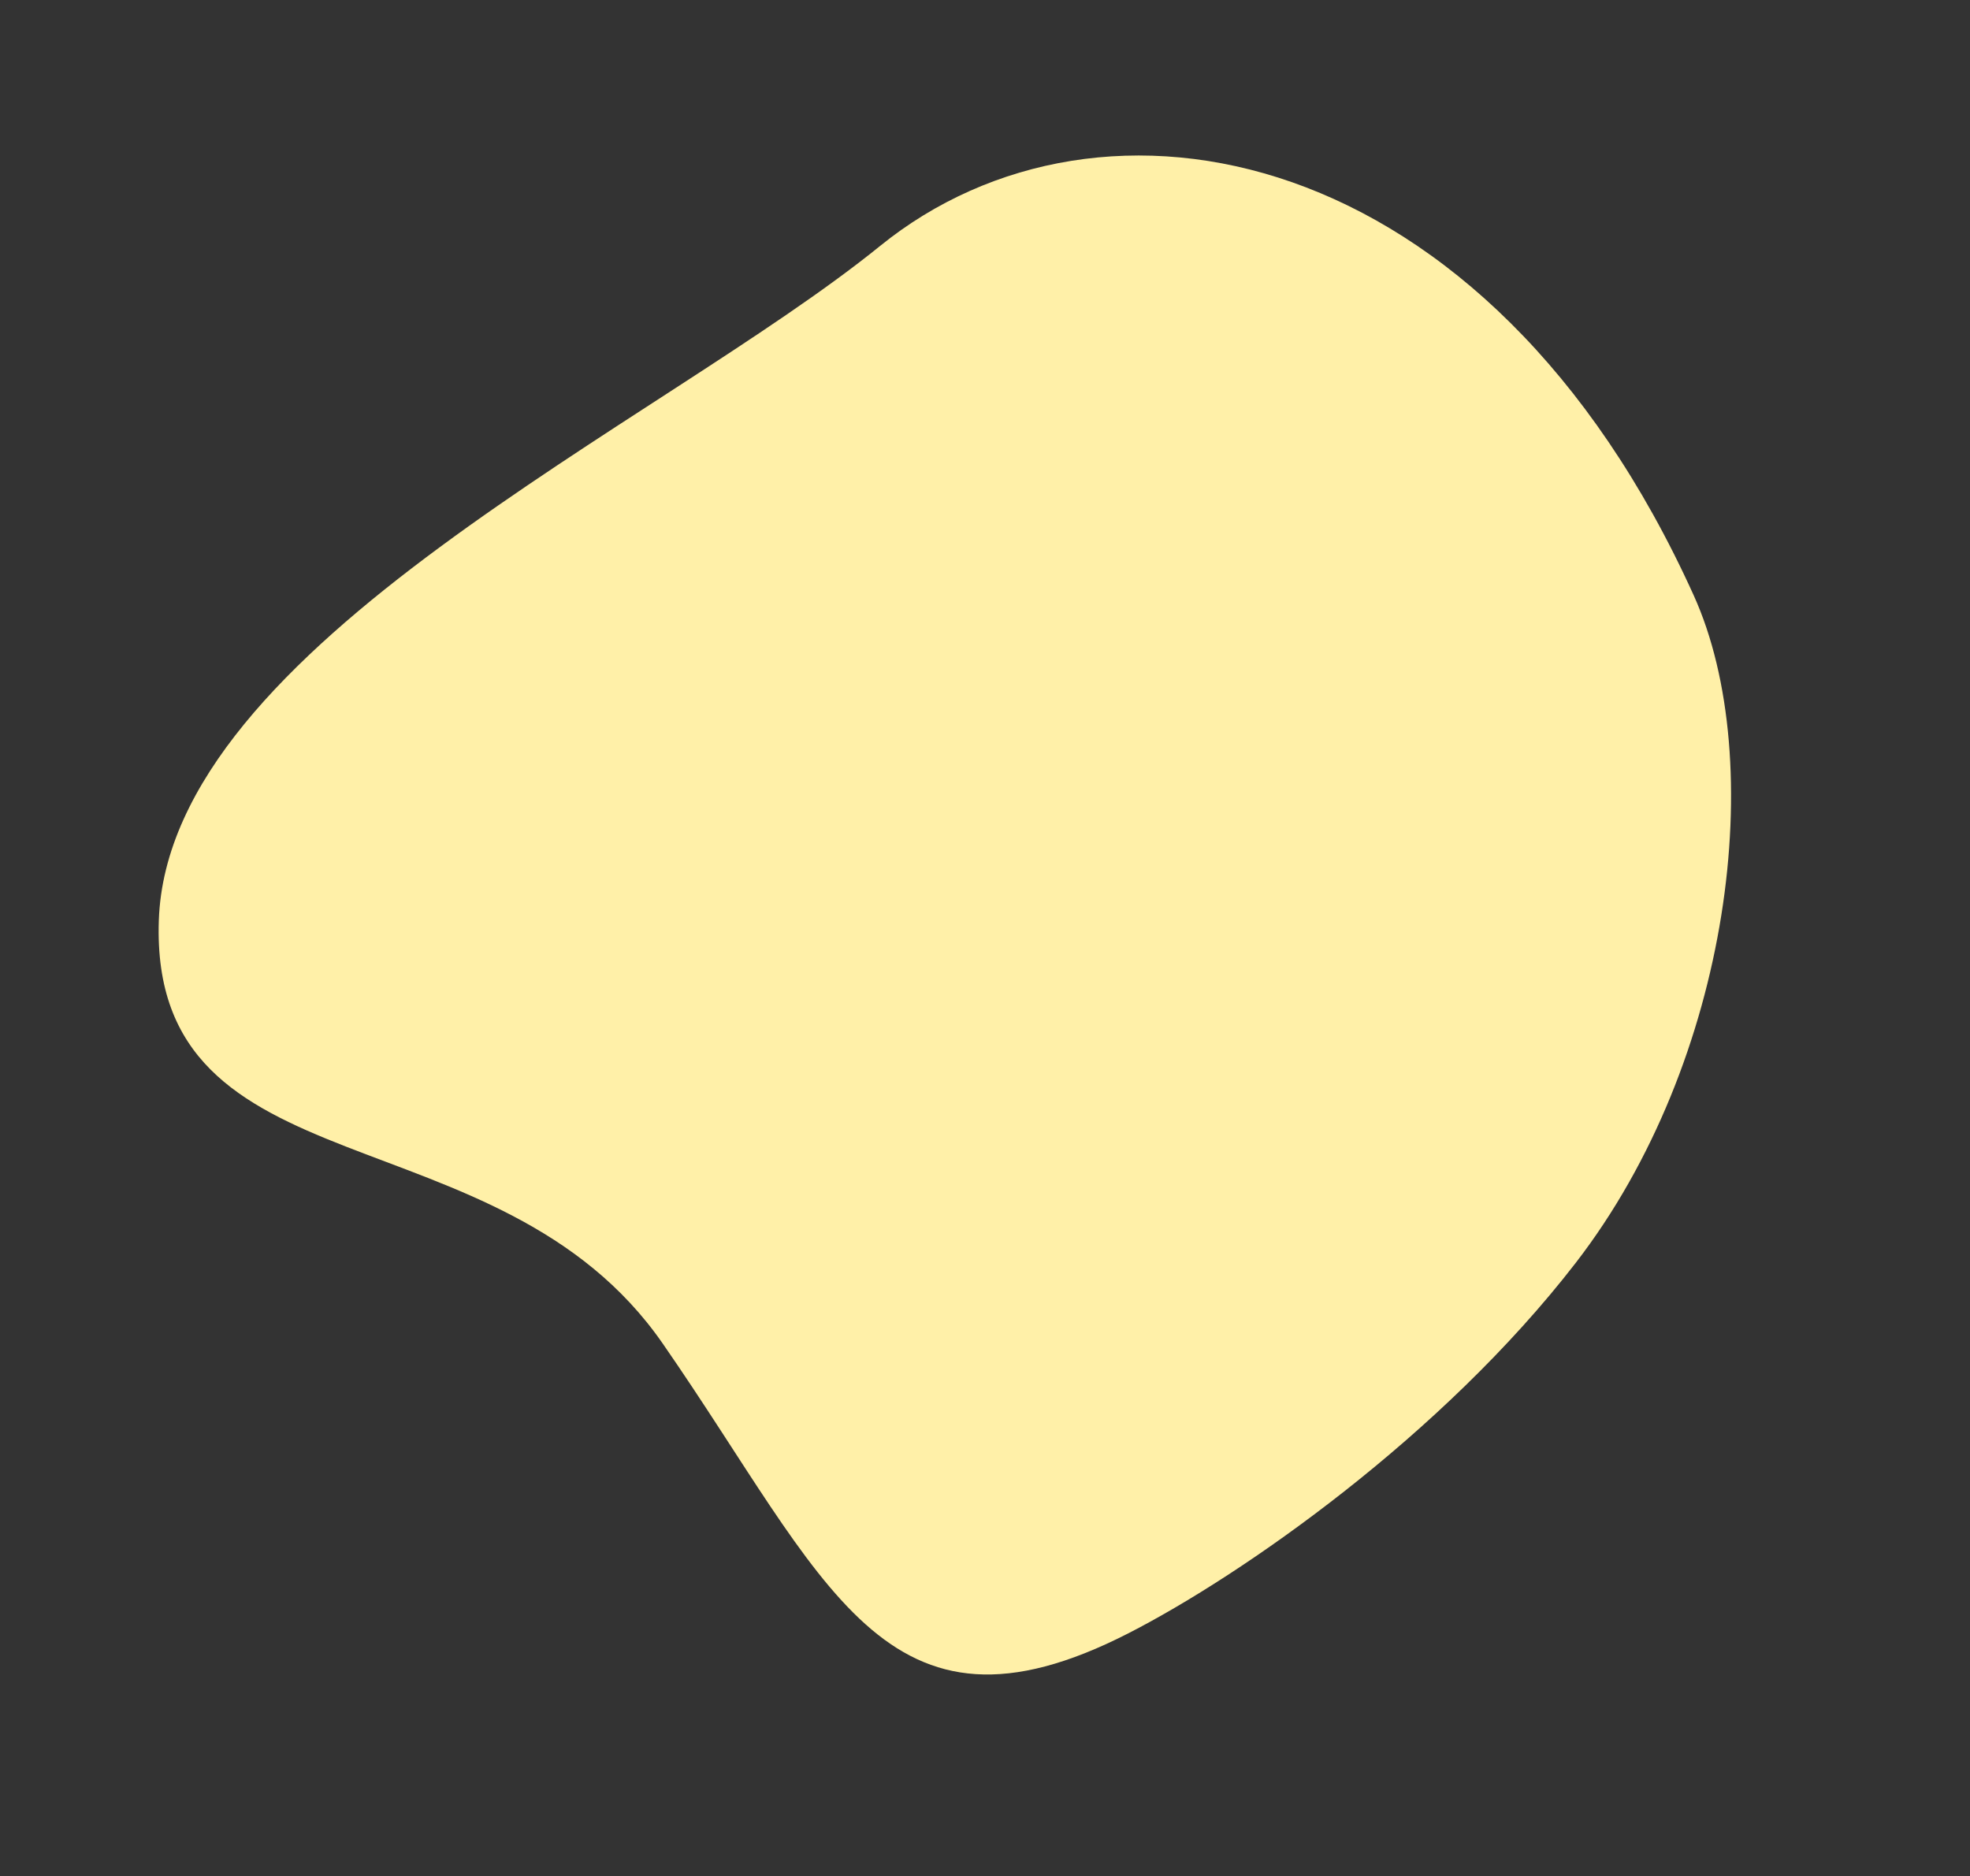 <svg xmlns="http://www.w3.org/2000/svg" width="153.189" height="145.901" viewBox="0 0 153.189 145.901">
  <rect x="0" y="0" width="153.189" height="145.901" fill="#333333" stroke="none"/>
  <path id="Trazado_9437" data-name="Trazado 9437" d="M49.595.043C10.655,2.311-5.3,28.354,1.538,49.376s9.116,62.8,28.872,71.156,22.973-19.469,44.755-24.789,36.3-4.483,34.016-25.759c-1.052-9.815-5.575-28.22-14.423-42.766C84.427,10.234,63.648-.776,49.595.043" transform="translate(113.978) rotate(69)" fill="#fff0a8"/>
</svg>
